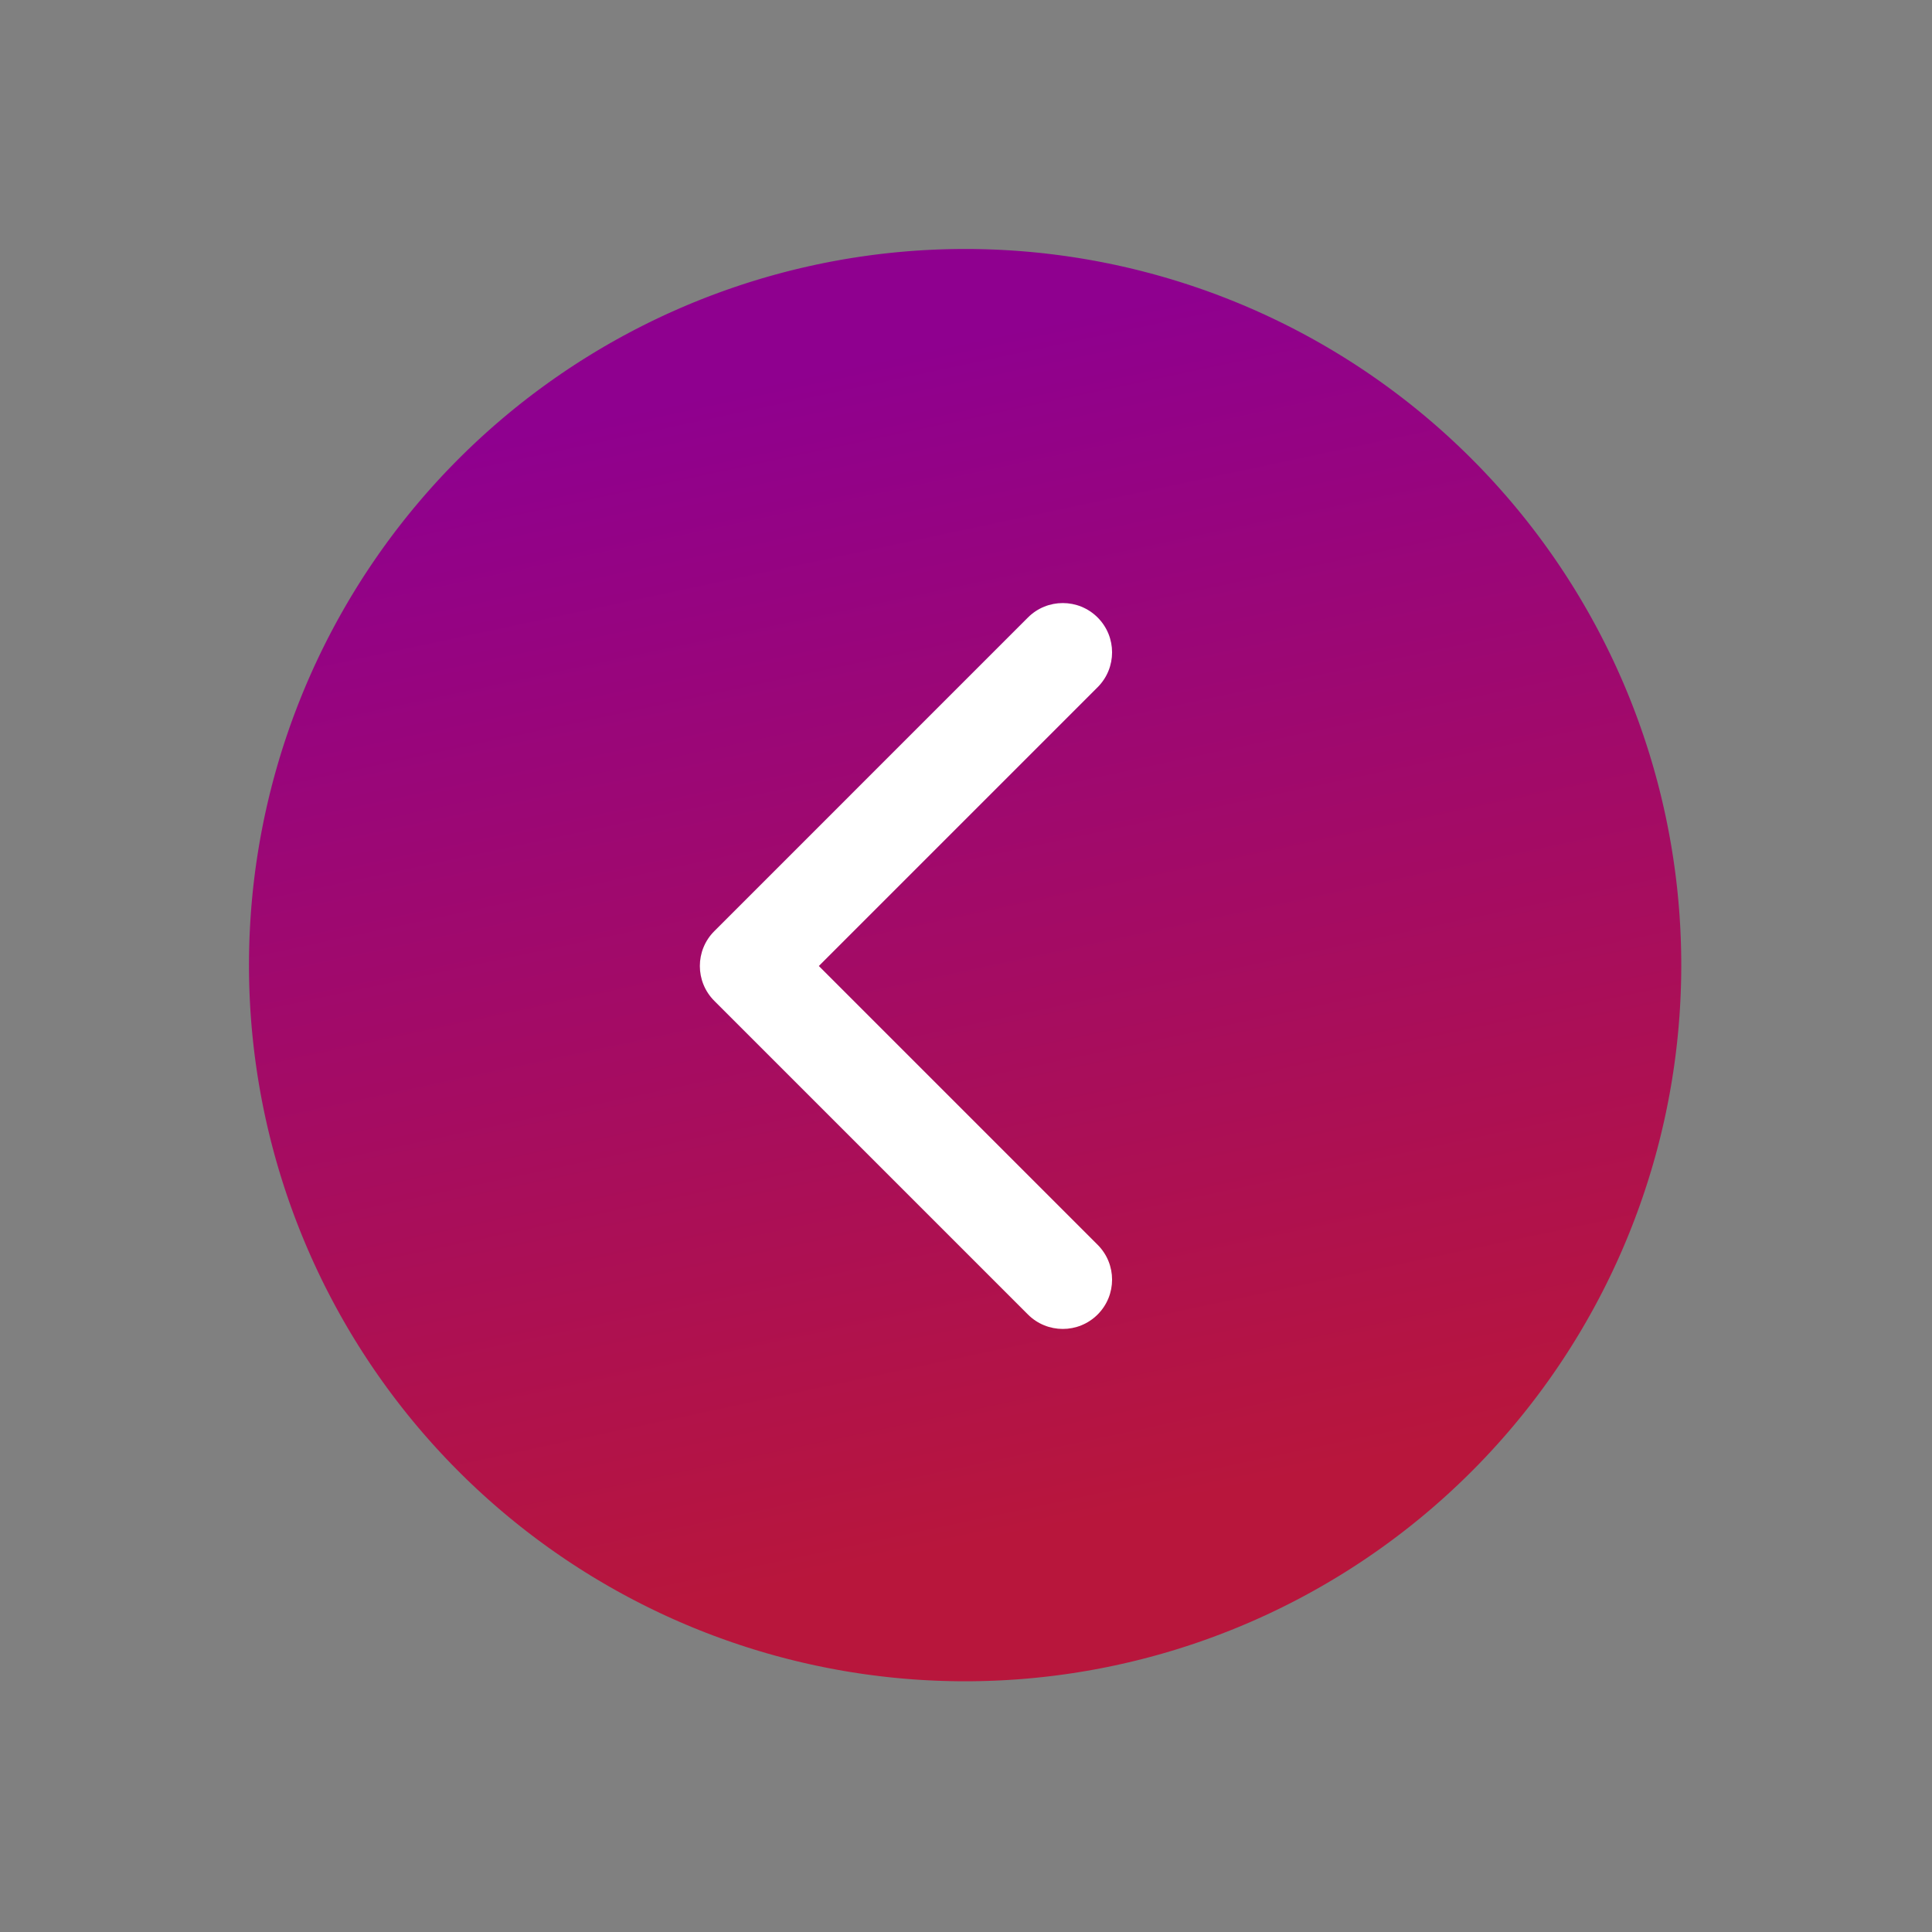<?xml version="1.0" encoding="UTF-8"?> <svg xmlns="http://www.w3.org/2000/svg" width="196" height="196" viewBox="0 0 196 196" fill="none"><rect x="0" y="0" width="196" height="196" fill="#808080" stroke="none"/> <path fill-rule="evenodd" clip-rule="evenodd" d="M33.381 131.292L33.05 130.645L32.726 129.995L32.409 129.341L32.098 128.685L31.793 128.025L31.495 127.362L31.204 126.697L30.92 126.028L30.642 125.357L30.371 124.683L30.107 124.006L29.849 123.327L29.598 122.645L29.354 121.961L29.117 121.274L28.887 120.585L28.664 119.893L28.447 119.2L28.238 118.504L28.035 117.806L27.84 117.107L27.652 116.405L27.47 115.702L27.296 114.996L27.128 114.289L26.968 113.581L26.815 112.87L26.669 112.159L26.53 111.446L26.398 110.731L26.274 110.015L26.156 109.298L26.046 108.58L25.943 107.861L25.847 107.141L25.758 106.42L25.677 105.698L25.603 104.975L25.535 104.252L25.476 103.528L25.423 102.803L25.378 102.078L25.34 101.352L25.309 100.627L25.285 99.9L25.269 99.174L25.26 98.448L25.259 97.721L25.264 96.995L25.277 96.268L25.297 95.542L25.324 94.816L25.359 94.09L25.401 93.365L25.45 92.64L25.506 91.916L25.57 91.192L25.64 90.469L25.718 89.747L25.804 89.025L25.896 88.305L25.996 87.585L26.103 86.866L26.217 86.149L26.338 85.432L26.466 84.717L26.602 84.004L26.744 83.291L26.894 82.58L27.051 81.871L27.215 81.163L27.386 80.457L27.564 79.752L27.749 79.05L27.941 78.349L28.14 77.651L28.346 76.954L28.559 76.259L28.779 75.567L29.006 74.877L29.24 74.189L29.481 73.503L29.728 72.82L29.983 72.14L30.244 71.462L30.512 70.786L30.786 70.114L31.068 69.444L31.356 68.777L31.65 68.113L31.951 67.452L32.259 66.794L32.574 66.139L32.895 65.487L33.222 64.838L33.556 64.193L33.897 63.551L34.243 62.913L34.597 62.278L34.956 61.647L35.322 61.019L35.694 60.395L36.072 59.775L36.457 59.158L36.847 58.545L37.244 57.937L37.647 57.332L38.056 56.732L38.47 56.135L38.891 55.543L39.318 54.955L39.75 54.371L40.188 53.792L40.633 53.217L41.082 52.646L41.538 52.08L41.999 51.519L42.466 50.962L42.938 50.41L43.416 49.862L43.899 49.32L44.387 48.782L44.881 48.249L45.381 47.721L45.885 47.199L46.395 46.681L46.91 46.168L47.43 45.661L47.955 45.159L48.485 44.662L49.02 44.17L49.559 43.684L50.104 43.203L50.654 42.728L51.208 42.258L51.767 41.794L52.33 41.335L52.898 40.882L53.471 40.435L54.048 39.993L54.629 39.558L55.215 39.128L55.805 38.704L56.399 38.286L56.997 37.874L57.599 37.468L58.206 37.068L58.816 36.673L59.431 36.286L60.049 35.904L60.671 35.528L61.297 35.159L61.926 34.796L62.559 34.439L63.195 34.089L63.835 33.745L64.478 33.408L65.125 33.077L65.775 32.752L66.428 32.434L67.085 32.122L67.744 31.817L68.407 31.519L69.072 31.227L69.74 30.942L70.411 30.664L71.085 30.392L71.762 30.127L72.441 29.869L73.123 29.618L73.807 29.373L74.493 29.136L75.182 28.905L75.873 28.681L76.567 28.464L77.262 28.254L77.96 28.051L78.659 27.855L79.361 27.666L80.064 27.484L80.769 27.309L81.476 27.142L82.185 26.981L82.895 26.827L83.606 26.68L84.319 26.541L85.034 26.409L85.749 26.283L86.466 26.165L87.184 26.055L87.903 25.951L88.624 25.854L89.344 25.765L90.066 25.683L90.789 25.608L91.512 25.541L92.236 25.48L92.961 25.427L93.686 25.381L94.412 25.343L95.137 25.311L95.864 25.287L96.59 25.27L97.316 25.261L98.043 25.258L98.769 25.263L99.496 25.276L100.222 25.295L100.948 25.322L101.674 25.356L102.399 25.397L103.124 25.446L103.848 25.501L104.572 25.564L105.295 25.634L106.018 25.712L106.739 25.797L107.46 25.889L108.18 25.988L108.898 26.094L109.616 26.207L110.332 26.328L111.048 26.456L111.762 26.591L112.474 26.733L113.185 26.882L113.895 27.038L114.603 27.202L115.309 27.372L116.013 27.55L116.716 27.734L117.417 27.926L118.116 28.124L118.813 28.33L119.507 28.542L120.2 28.762L120.89 28.988L121.578 29.221L122.264 29.461L122.947 29.708L123.628 29.962L124.306 30.223L124.982 30.49L125.655 30.764L126.325 31.045L126.992 31.332L127.656 31.627L128.318 31.927L128.976 32.235L129.631 32.549L130.283 32.869L130.932 33.196L131.577 33.529L132.22 33.869L132.858 34.216L133.493 34.568L134.125 34.927L134.753 35.292L135.377 35.664L135.998 36.042L136.615 36.426L137.228 36.816L137.837 37.212L138.442 37.614L139.043 38.023L139.639 38.437L140.232 38.857L140.82 39.283L141.405 39.715L141.984 40.153L142.56 40.597L143.131 41.046L143.697 41.501L144.259 41.962L144.816 42.428L145.368 42.9L145.916 43.377L146.459 43.86L146.997 44.348L147.53 44.842L148.058 45.341L148.582 45.845L149.1 46.354L149.613 46.868L150.121 47.388L150.623 47.913L151.121 48.442L151.613 48.977L152.099 49.516L152.58 50.061L153.056 50.61L153.526 51.163L153.991 51.722L154.45 52.285L154.904 52.853L155.351 53.425L155.793 54.002L156.23 54.583L156.66 55.168L157.084 55.758L157.503 56.351L157.916 56.949L158.322 57.551L158.723 58.158L159.117 58.768L159.506 59.382L159.888 59.999L160.264 60.621L160.634 61.247L160.997 61.876L161.354 62.508L161.705 63.145L162.05 63.784L162.388 64.427L162.719 65.074L163.044 65.723L163.363 66.376L163.675 67.032L163.981 67.692L164.279 68.354L164.572 69.019L164.857 69.687L165.136 70.358L165.408 71.031L165.674 71.708L165.932 72.387L166.184 73.068L166.429 73.752L166.667 74.439L166.899 75.127L167.123 75.818L167.341 76.511L167.551 77.207L167.755 77.904L167.951 78.604L168.141 79.305L168.323 80.008L168.499 80.713L168.667 81.42L168.829 82.128L168.983 82.838L169.13 83.55L169.27 84.263L169.403 84.977L169.529 85.692L169.647 86.409L169.759 87.127L169.863 87.846L169.96 88.566L170.05 89.287L170.133 90.009L170.208 90.731L170.276 91.455L170.337 92.179L170.391 92.903L170.437 93.628L170.476 94.354L170.508 95.08L170.533 95.806L170.55 96.532L170.561 97.259L170.564 97.985L170.559 98.712L170.548 99.438L170.529 100.164L170.502 100.89L170.469 101.616L170.428 102.341L170.38 103.066L170.325 103.791L170.263 104.515L170.193 105.238L170.116 105.96L170.032 106.682L169.941 107.403L169.842 108.123L169.737 108.841L169.624 109.559L169.504 110.276L169.376 110.991L169.242 111.705L169.101 112.417L168.952 113.129L168.796 113.838L168.633 114.546L168.464 115.253L168.287 115.957L168.103 116.66L167.912 117.361L167.714 118.06L167.509 118.757L167.297 119.452L167.078 120.145L166.852 120.835L166.619 121.524L166.38 122.21L166.133 122.893L165.88 123.574L165.62 124.252L165.353 124.928L165.08 125.601L164.8 126.271L164.513 126.939L164.219 127.604L163.919 128.265L163.612 128.924L163.299 129.579L162.979 130.231L162.652 130.88L162.319 131.526L161.98 132.169L161.634 132.808L161.282 133.443L160.923 134.075L160.559 134.703L160.188 135.328L159.81 135.949L159.427 136.566L159.037 137.179L158.642 137.788L158.24 138.394L157.832 138.995L157.418 139.592L156.998 140.185L156.573 140.774L156.141 141.358L155.704 141.938L155.261 142.514L154.812 143.085L154.357 143.652L153.897 144.214L153.431 144.772L152.96 145.325L152.483 145.873L152 146.416L151.513 146.954L151.02 147.488L150.521 148.017L150.017 148.54L149.509 149.059L148.995 149.572L148.475 150.08L147.951 150.583L147.422 151.081L146.888 151.574L146.349 152.061L145.805 152.542L145.256 153.019L144.703 153.489L144.145 153.954L143.582 154.414L143.014 154.868L142.443 155.316L141.866 155.758L141.286 156.195L140.701 156.626L140.111 157.051L139.518 157.47L138.92 157.883L138.319 158.29L137.713 158.691L137.103 159.086L136.489 159.475L135.872 159.858L135.25 160.234L134.625 160.604L133.997 160.968L133.364 161.326L132.728 161.677L132.089 162.022L131.446 162.361L130.8 162.693L130.15 163.019L129.498 163.338L128.842 163.651L128.183 163.957L127.521 164.256L126.856 164.549L126.188 164.835L125.518 165.114L124.844 165.387L124.168 165.653L123.489 165.912L122.808 166.164L122.124 166.41L121.438 166.649L120.75 166.881L120.059 167.105L119.366 167.324L118.671 167.535L117.973 167.739L117.274 167.936L116.573 168.126L115.87 168.309L115.165 168.485L114.458 168.654L113.75 168.816L113.04 168.971L112.329 169.119L111.616 169.259L110.902 169.393L110.186 169.519L109.47 169.638L108.752 169.75L108.033 169.855L107.313 169.953L106.592 170.043L105.87 170.126L105.148 170.202L104.425 170.271L103.701 170.333L102.976 170.387L102.251 170.434L101.526 170.474L100.8 170.506L100.074 170.531L99.348 170.549L98.621 170.56L97.895 170.564L97.168 170.56L96.442 170.549L95.716 170.53L94.989 170.505L94.264 170.472L93.538 170.432L92.813 170.385L92.089 170.33L91.365 170.268L90.642 170.199L89.919 170.123L89.197 170.039L88.477 169.948L87.757 169.851L87.038 169.745L86.32 169.633L85.603 169.514L84.888 169.387L84.174 169.253L83.461 169.112L82.75 168.964L82.04 168.809L81.332 168.647L80.625 168.477L79.921 168.301L79.218 168.118L78.516 167.927L77.817 167.73L77.12 167.525L76.425 167.314L75.732 167.096L75.041 166.87L74.353 166.638L73.667 166.399L72.983 166.153L72.302 165.901L71.624 165.641L70.948 165.375L70.274 165.102L69.604 164.822L68.936 164.536L68.271 164.243L67.609 163.943L66.951 163.637L66.295 163.324L65.642 163.004L64.993 162.678L64.347 162.346L63.704 162.007L63.065 161.662L62.429 161.31L61.797 160.952L61.169 160.588L60.544 160.217L59.922 159.841L59.305 159.458L58.692 159.069L58.082 158.673L57.476 158.272L56.875 157.865L56.277 157.451L55.684 157.032L55.095 156.607L54.51 156.176L53.93 155.739L53.354 155.296L52.782 154.848L52.215 154.393L51.652 153.934L51.094 153.468L50.541 152.997L49.993 152.521L49.449 152.039L48.91 151.552L48.376 151.059L47.847 150.561L47.323 150.058L46.804 149.549L46.291 149.036L45.782 148.517L45.278 147.993L44.78 147.464L44.287 146.93L43.8 146.392L43.318 145.848L42.841 145.3L42.37 144.747L41.904 144.189L41.444 143.627L40.99 143.06L40.541 142.488L40.099 141.912L39.661 141.332L39.23 140.747L38.805 140.159L38.385 139.565L37.972 138.968L37.564 138.367L37.163 137.761L36.767 137.152L36.378 136.538L35.995 135.921L35.617 135.3L35.247 134.675L34.882 134.047L34.524 133.415L34.172 132.779L33.827 132.14L33.488 131.497L33.381 131.292Z" fill="url(#paint0_linear_595_55)"></path> <path d="M72.465 94.465C70.512 96.417 70.512 99.583 72.465 101.536L104.284 133.355C106.237 135.308 109.403 135.308 111.355 133.355C113.308 131.403 113.308 128.237 111.355 126.284L83.071 98L111.355 69.716C113.308 67.763 113.308 64.597 111.355 62.645C109.403 60.692 106.237 60.692 104.284 62.645L72.465 94.465ZM79 93H76V103H79V93Z" fill="white"></path> <defs> <linearGradient id="paint0_linear_595_55" x1="142.849" y1="147.611" x2="117.801" y2="29.956" gradientUnits="userSpaceOnUse"> <stop stop-color="#B8163C"></stop> <stop offset="1" stop-color="#8F008F"></stop> </linearGradient> </defs> </svg> 